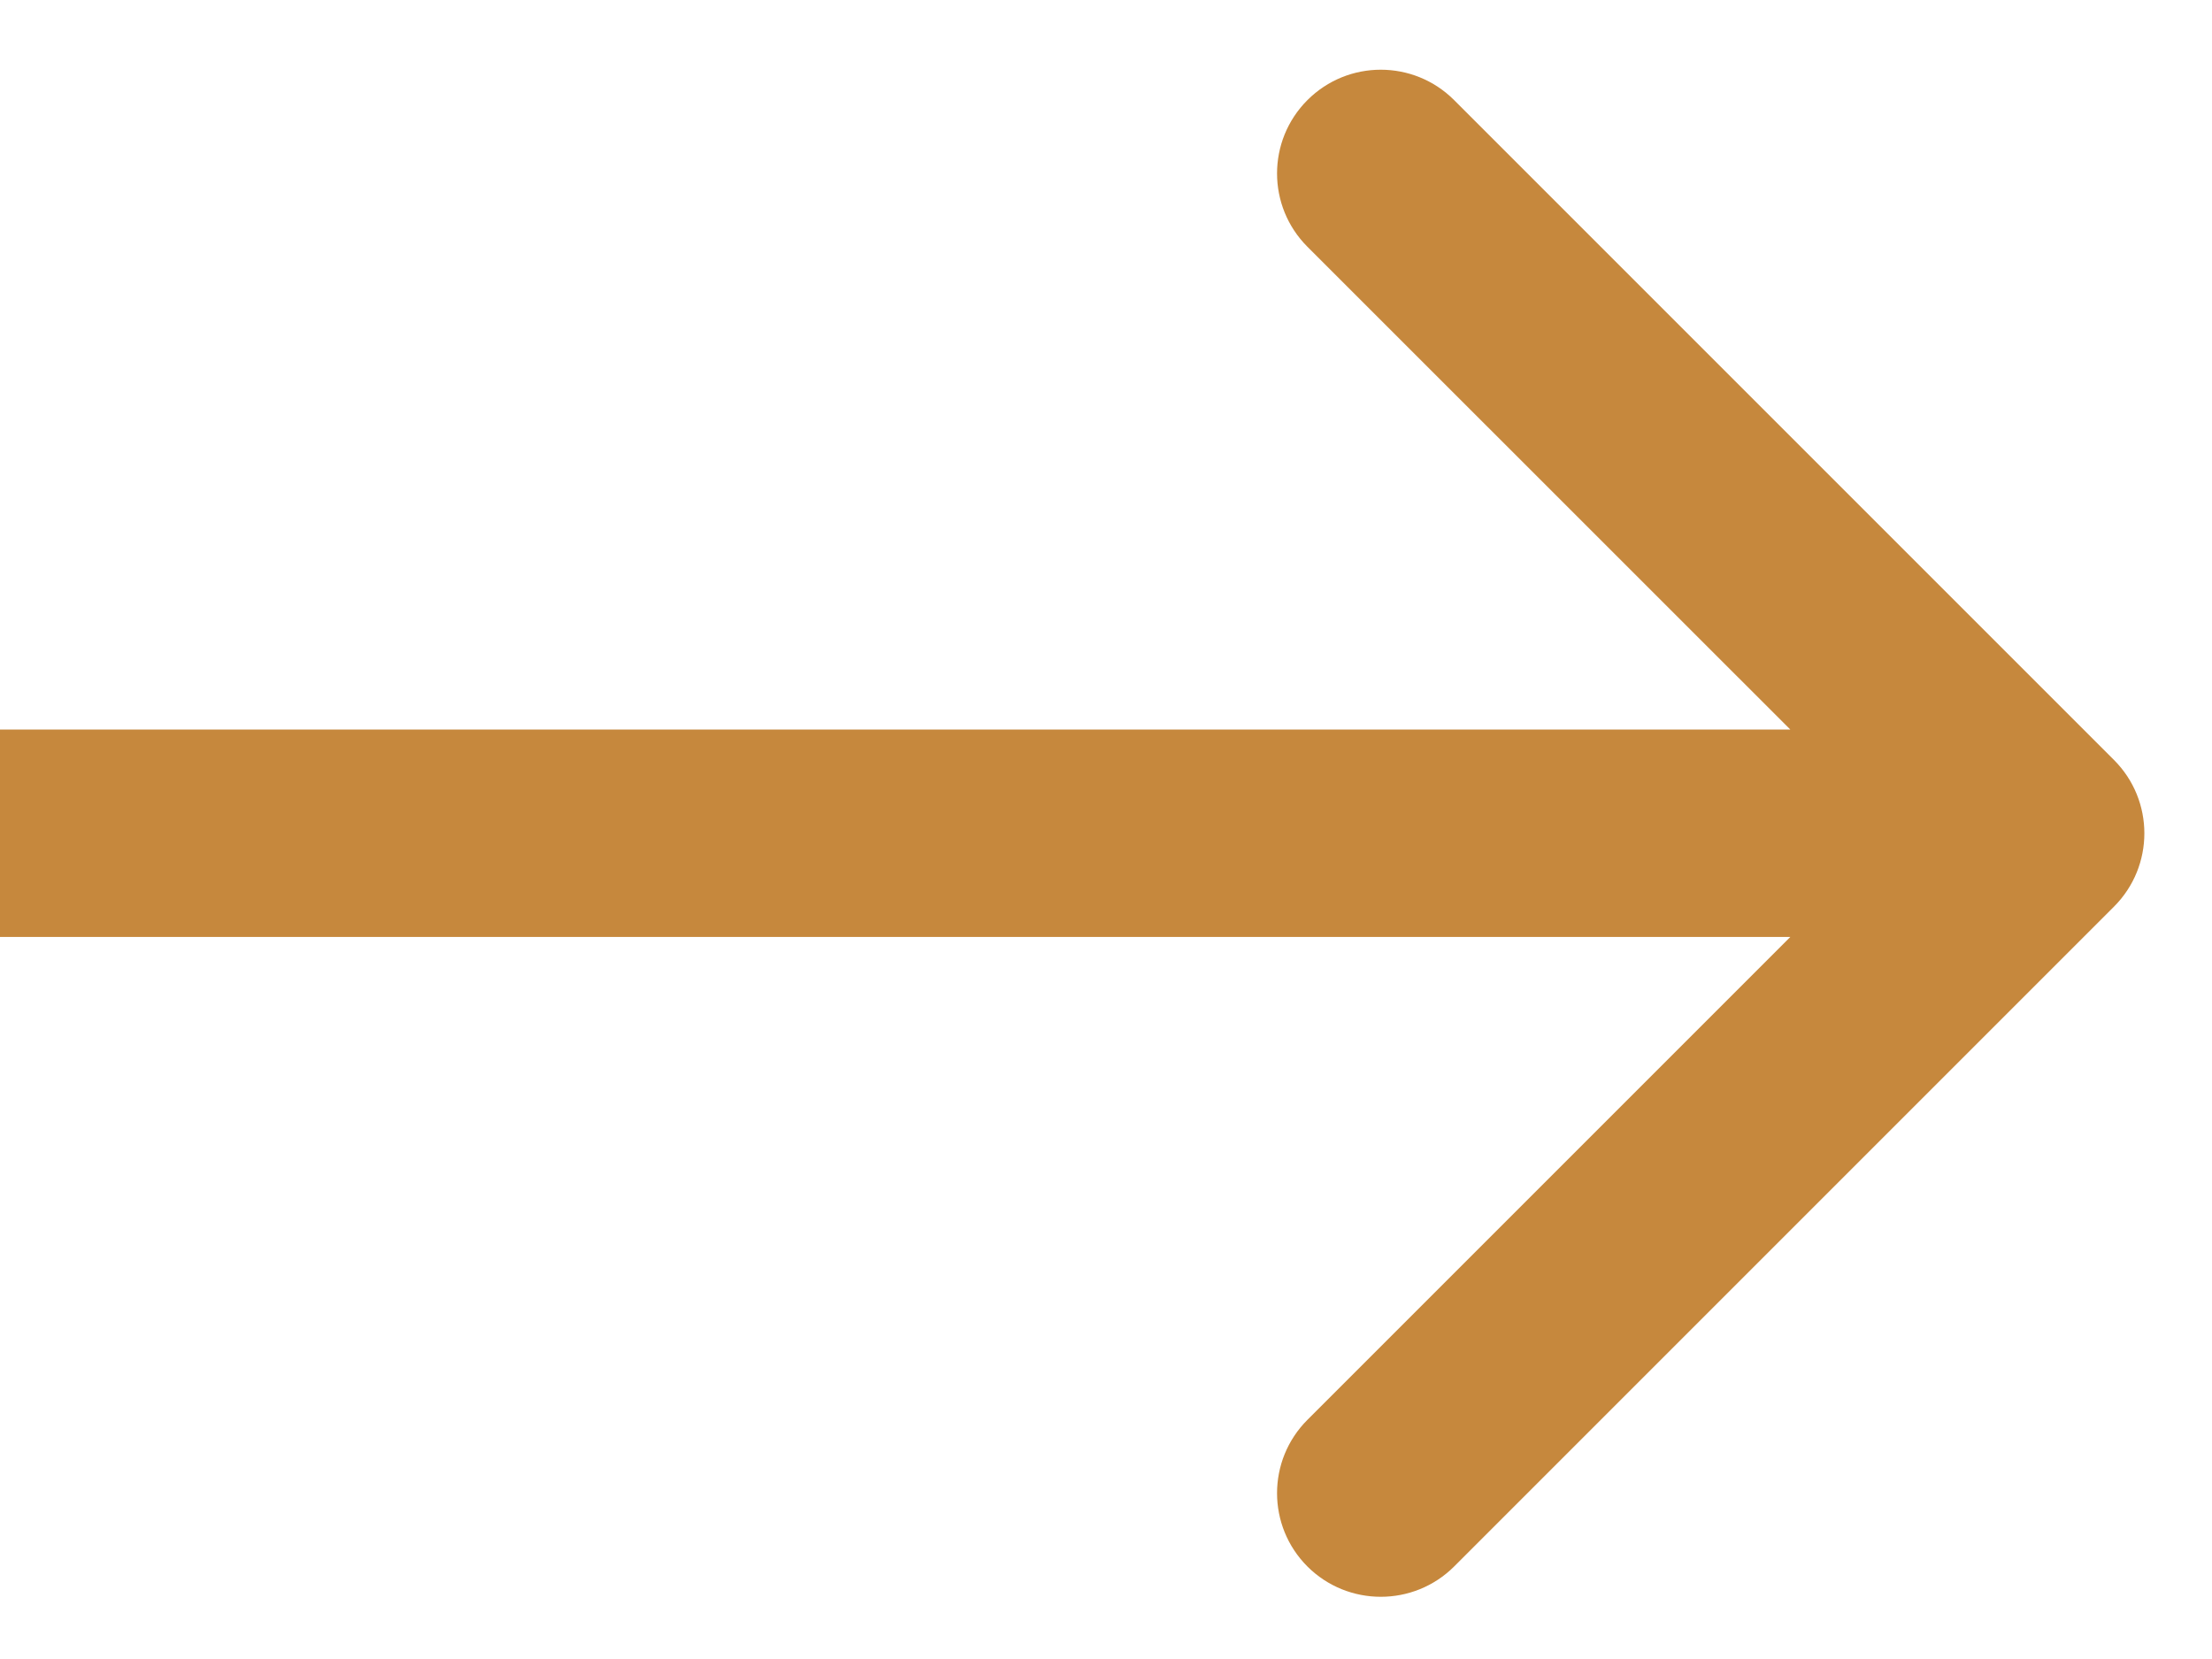 <svg width="16" height="12" viewBox="0 0 16 12" fill="none" xmlns="http://www.w3.org/2000/svg">
<path d="M15.291 6.558C15.584 6.265 15.584 5.79 15.291 5.497L10.518 0.724C10.225 0.431 9.75 0.431 9.457 0.724C9.164 1.017 9.164 1.492 9.457 1.785L13.7 6.027L9.457 10.27C9.164 10.563 9.164 11.038 9.457 11.331C9.75 11.623 10.225 11.623 10.518 11.331L15.291 6.558ZM-0.006 6.777H14.761V5.277H-0.006V6.777Z" fill="#C6883D"/>
</svg>
